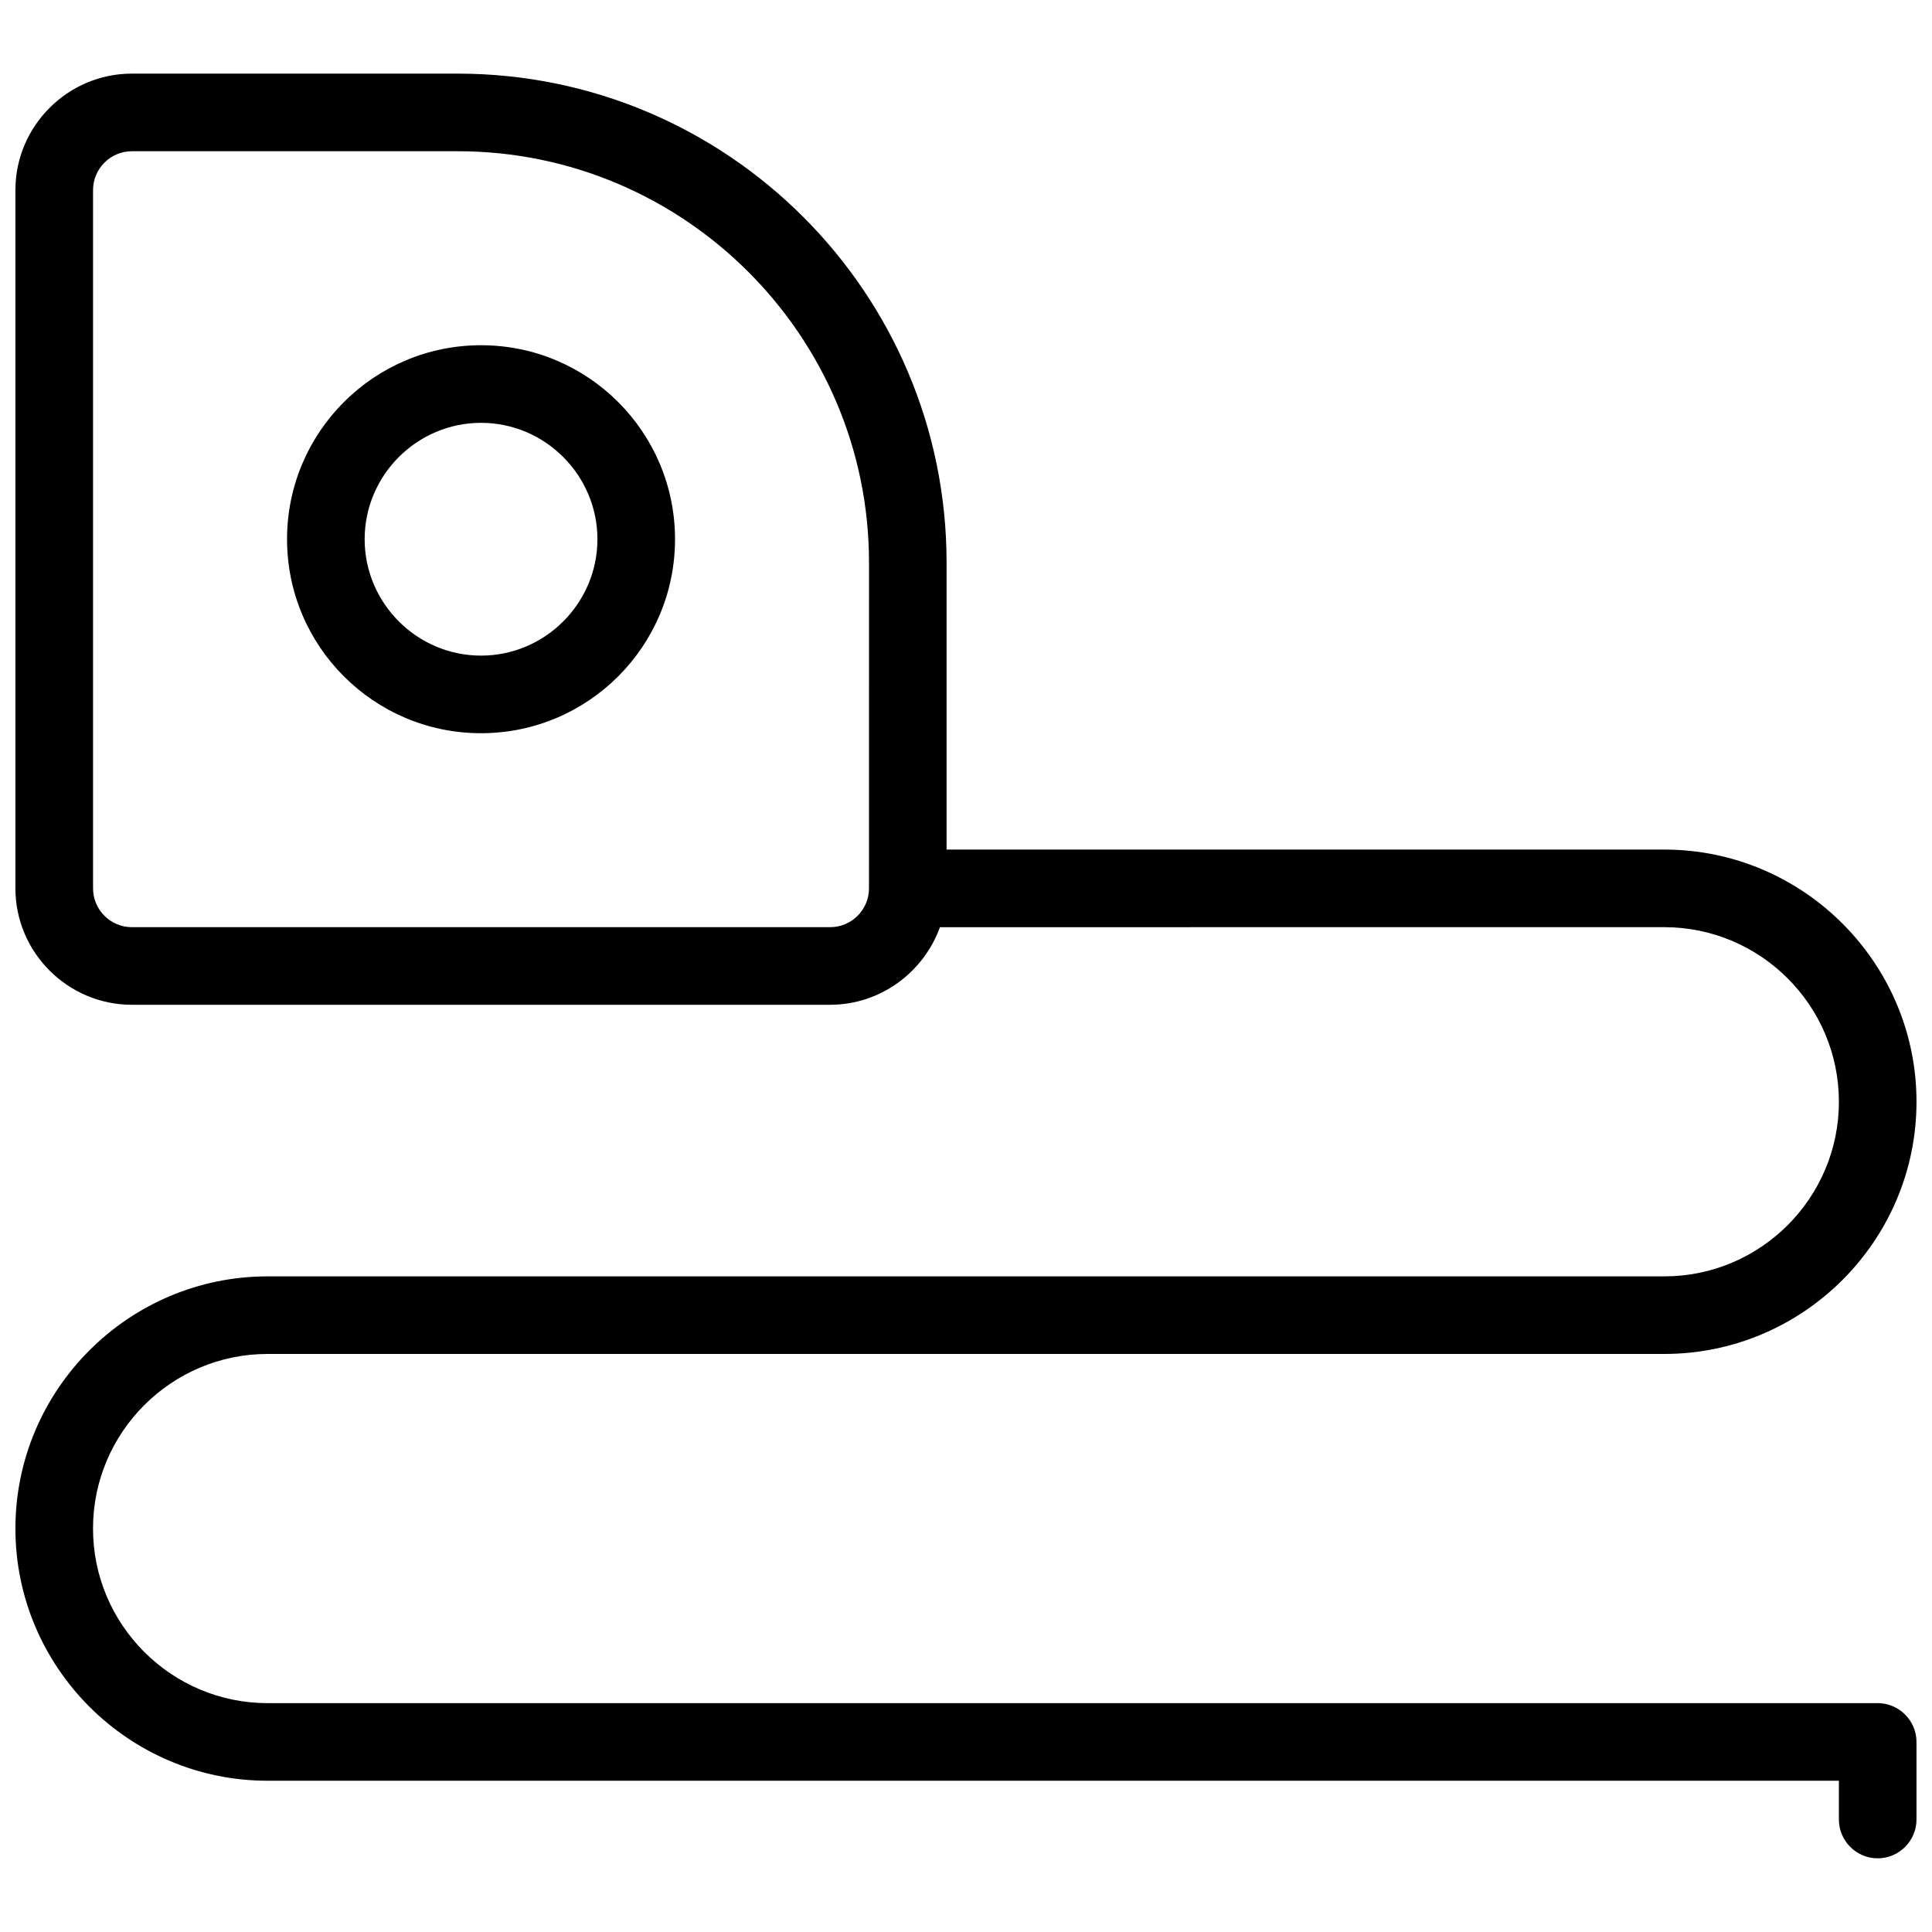 <?xml version="1.0" encoding="UTF-8"?>
<!-- Uploaded to: ICON Repo, www.svgrepo.com, Generator: ICON Repo Mixer Tools -->
<svg width="800px" height="800px" version="1.1" viewBox="144 144 512 512" xmlns="http://www.w3.org/2000/svg">
 <defs>
  <clipPath id="a">
   <path d="m148.09 163h503.81v474h-503.81z"/>
  </clipPath>
 </defs>
 <path d="m271.48 235.49c-28.379 0-51.41 23.031-51.41 51.41 0 28.379 23.031 51.41 51.41 51.41 28.379 0 51.41-23.031 51.41-51.41 0-28.379-23.031-51.41-51.41-51.41zm0 82.254c-16.965 0-30.844-13.879-30.844-30.844 0-16.965 13.879-30.844 30.844-30.844 16.965 0 30.844 13.879 30.844 30.844 0 16.965-13.879 30.844-30.844 30.844z"/>
 <g clip-path="url(#a)">
  <path d="m641.62 595.35h-426.7c-25.5 0-46.27-20.77-46.27-46.27s20.77-46.27 46.27-46.27h370.14c36.809 0 66.832-30.023 66.832-66.832 0-36.809-30.023-66.832-66.832-66.832l-190.21 0.004v-76.086c0-71.457-58.094-129.55-129.55-129.55h-86.371c-16.965 0-30.844 13.883-30.844 30.848v185.07c0 16.965 13.879 30.844 30.844 30.844h185.07c13.367 0 24.777-8.637 29.098-20.562l191.96-0.004c25.5 0 46.27 20.77 46.27 46.27s-20.77 46.27-46.27 46.27h-370.14c-36.809 0-66.832 30.023-66.832 66.832 0 36.809 30.023 66.832 66.832 66.832h416.41v10.281c0 5.656 4.625 10.281 10.281 10.281s10.281-4.625 10.281-10.281v-20.562c0-5.656-4.625-10.285-10.281-10.285zm-267.33-215.92c0 5.656-4.625 10.281-10.281 10.281h-185.07c-5.656 0-10.281-4.625-10.281-10.281v-185.07c0-5.656 4.625-10.281 10.281-10.281h86.367c60.047 0 108.99 48.941 108.99 108.99z"/>
 </g>
</svg>